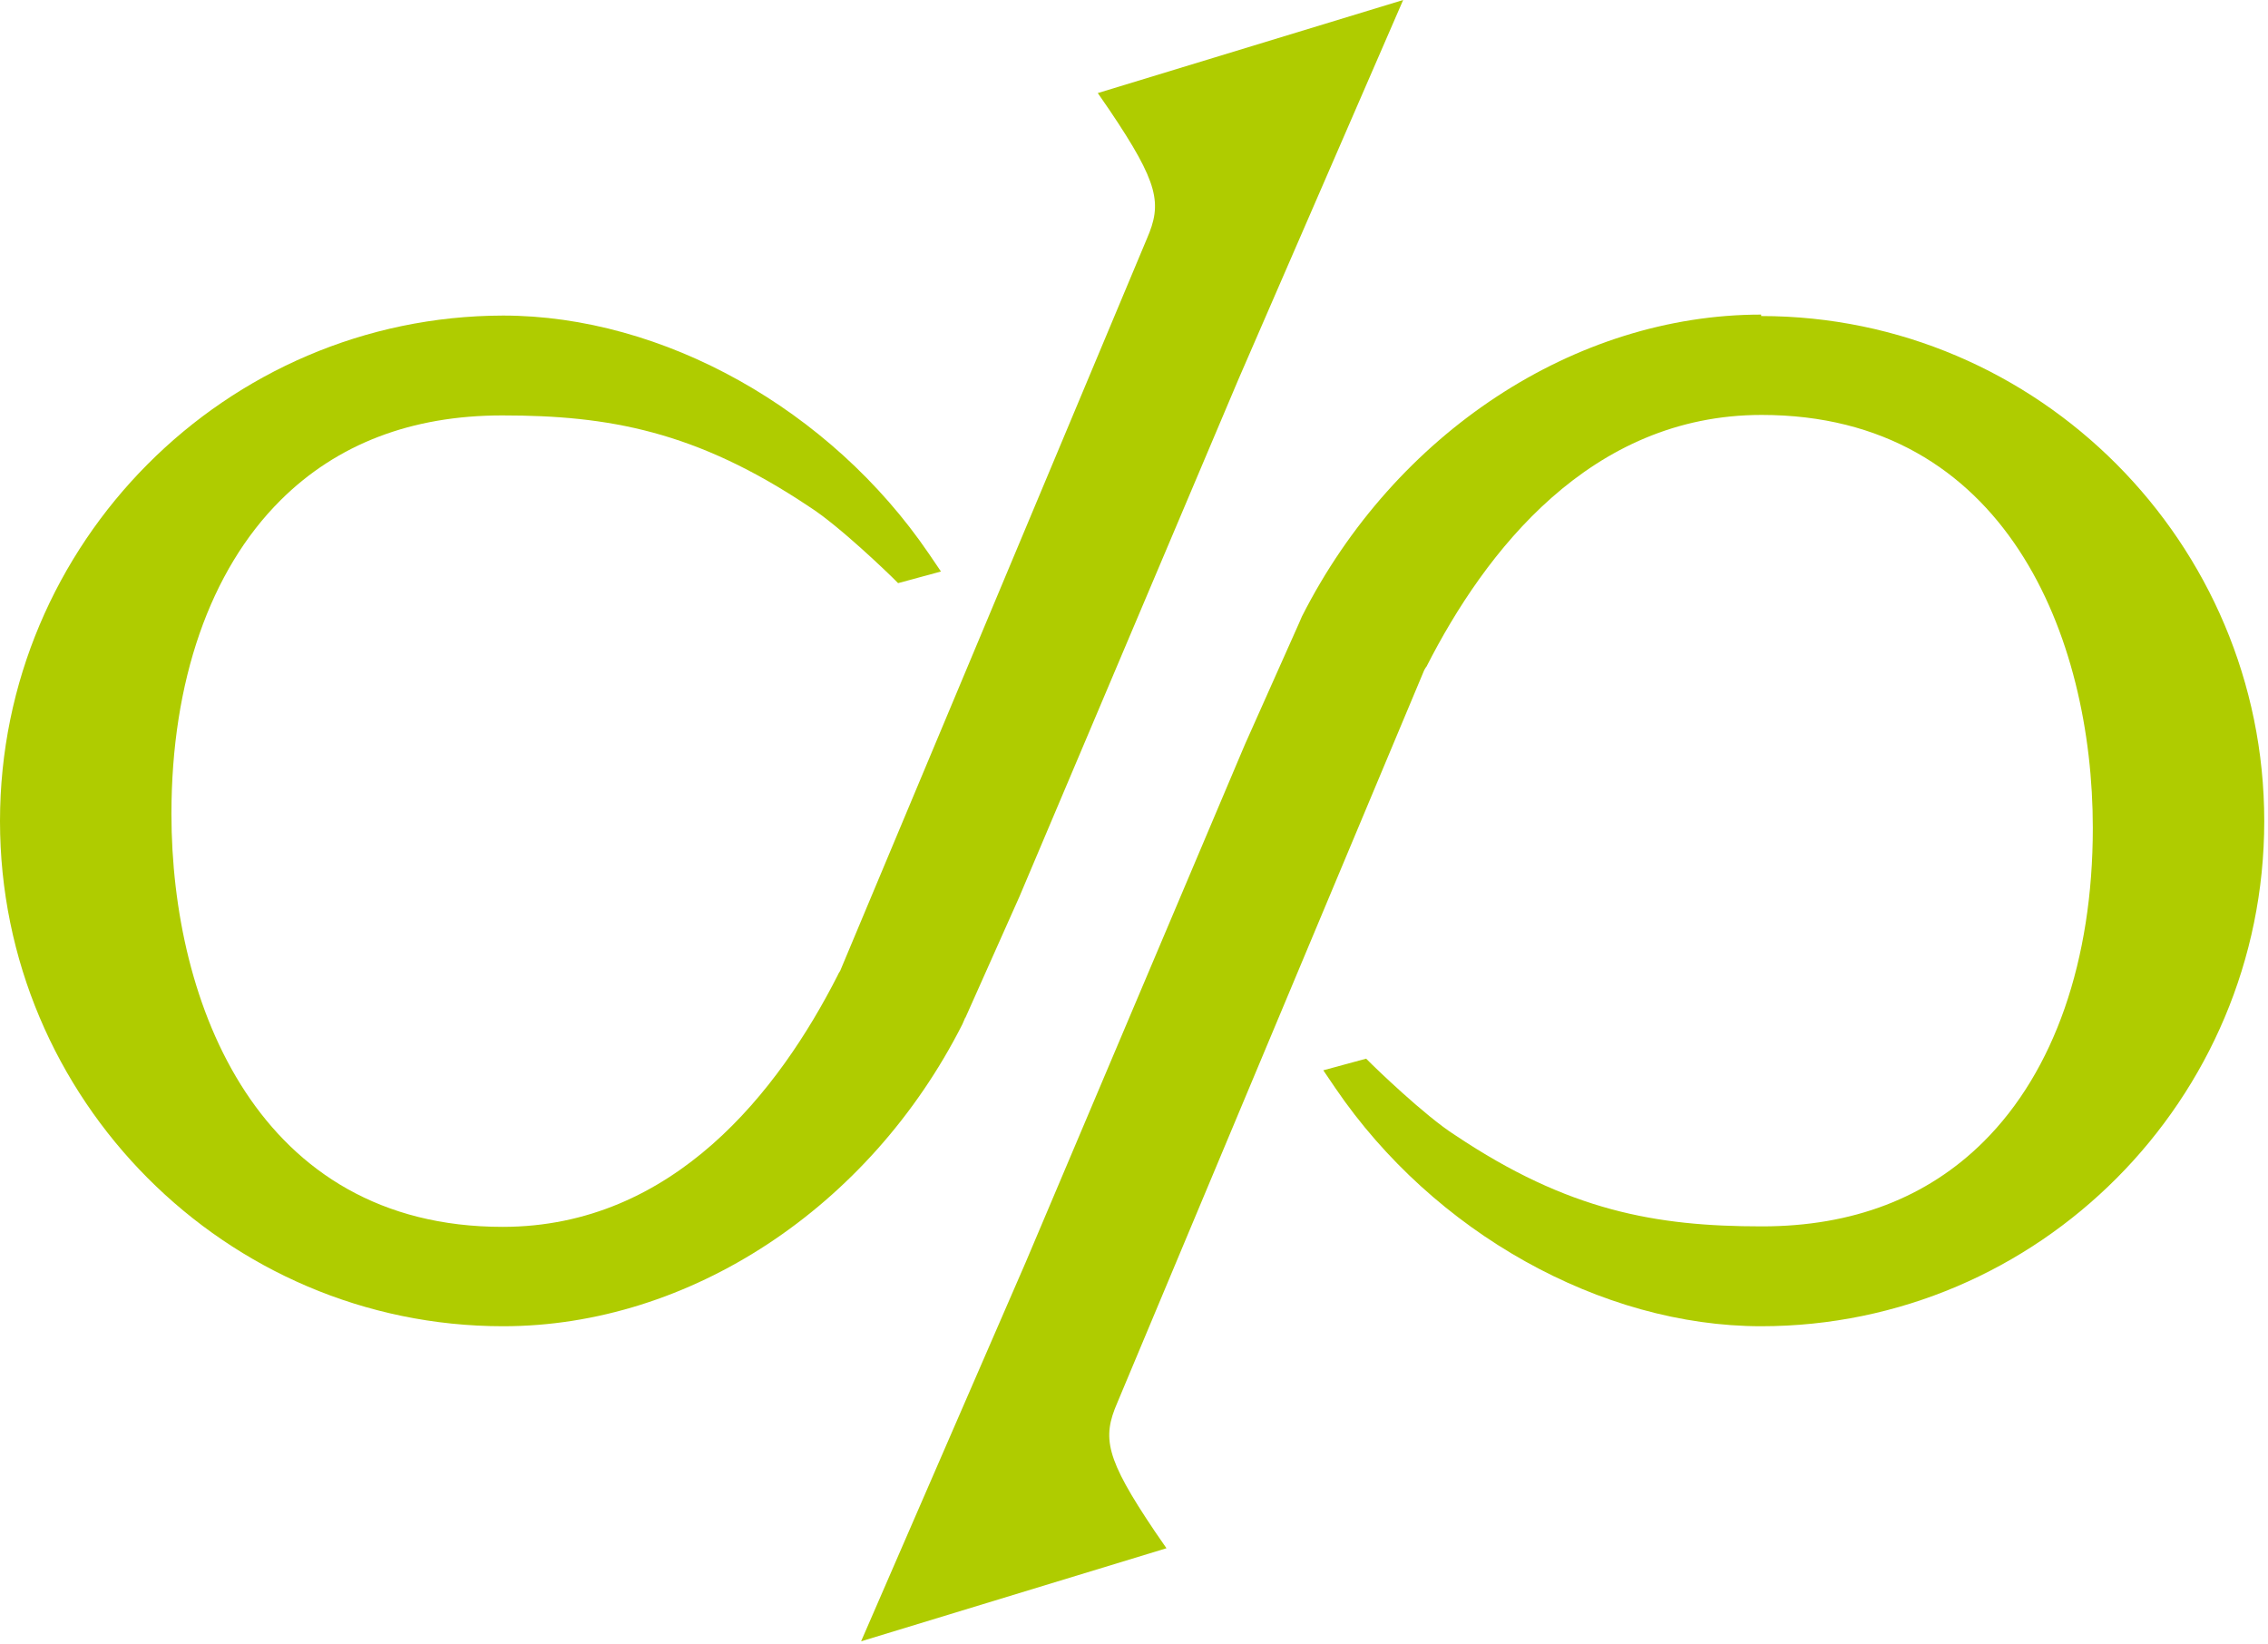 <svg width="585" height="424" viewBox="0 0 585 424" fill="none" xmlns="http://www.w3.org/2000/svg">
<path d="M248.989 262.541L262.933 231.286L319.465 97.765L361.926 0L283.159 24.004L286.174 28.379C298.988 47.382 299.741 52.508 295.847 61.51L216.703 250.414C216.703 250.414 216.201 251.164 216.075 251.539C201 281.169 173.865 316.424 129.645 316.424C66.581 316.424 44.22 259.04 44.22 209.908C44.22 175.777 54.144 147.148 72.36 129.02C86.933 114.518 106.153 107.142 129.519 107.142H129.645C156.906 107.142 179.518 111.142 208.663 130.645C216.578 135.646 229.894 148.648 230.02 148.773L231.653 150.398L242.708 147.398L239.567 142.772C214.191 105.516 170.976 81.388 129.771 81.388C58.29 81.513 0 140.022 0 211.783C0 283.544 58.29 342.053 129.771 342.053C177.76 342.053 224.241 311.549 248.235 264.166C248.486 263.541 248.738 263.041 248.989 262.416V262.541Z" fill="#AFCC00"/>
<path d="M454.263 81.137C406.274 81.137 359.793 111.641 335.798 159.024C335.547 159.649 335.296 160.149 335.044 160.774L321.1 192.029L264.569 325.55L222.107 423.315L300.874 399.311L297.859 394.936C285.046 375.933 284.292 370.807 288.186 361.805L367.33 172.901C367.33 172.901 367.707 172.151 367.958 171.901C383.033 142.271 410.168 107.016 454.388 107.016C517.452 107.016 539.813 164.4 539.813 213.532C539.813 247.663 529.889 276.292 511.673 294.42C497.101 308.922 477.88 316.298 454.514 316.298H454.388C427.128 316.298 404.515 312.298 375.37 292.795C367.456 287.794 354.139 274.792 354.014 274.667L352.381 273.042L341.326 276.042L344.466 280.668C369.843 317.924 413.058 342.052 454.263 342.052C525.869 342.052 584.033 283.543 584.033 211.782C584.033 140.021 525.743 81.512 454.263 81.512V81.137Z" fill="#AFCC00"/>
</svg>
